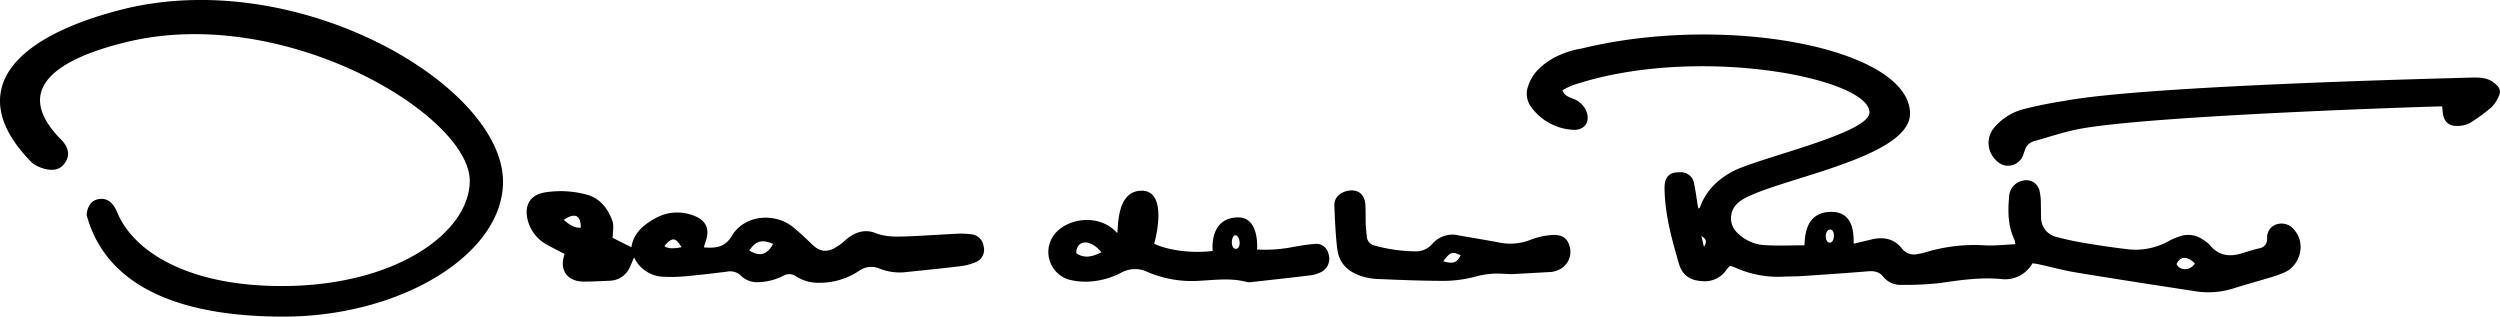 <svg id="Layer_1" data-name="Layer 1" xmlns="http://www.w3.org/2000/svg" viewBox="0 0 695.01 88.03"><defs><style>.cls-1{fill-rule:evenodd;}</style></defs><path class="cls-1" d="M480.81,74c-.24.31-.56.65-.83,1a7.25,7.25,0,0,1-6.83,3.16c-3.31-.18-5.45-1.65-6.39-4.83-2-6.83-3.89-13.69-4-20.89-.05-3.2,1.26-4.64,4.39-4.54A3.68,3.68,0,0,1,471,51.2c.41,1.87.63,3.78.94,5.67.06.37.15.73.24,1.15.22-.18.4-.25.44-.37,1.56-4.48,4.74-7.56,8.74-9.81,6.83-3.83,38.37-10.68,38.37-16.56,0-9.62-48.41-19.12-82.77-7.48a21.48,21.48,0,0,0-2.57,1.31c.46,1.46,1.66,1.81,2.73,2.27a6.45,6.45,0,0,1,3.74,3.17c1.53,3.33-.44,5.81-3.63,5.54a15.39,15.39,0,0,1-11.58-6.37,6.15,6.15,0,0,1-.75-5.93c1.14-3.49,3.74-5.69,6.73-7.51a25.41,25.41,0,0,1,8.12-2.79C480.26,3.61,531,13.61,531,31.61c0,13.34-43.21,19-48.25,25.24a5.55,5.55,0,0,0,.38,8,11.45,11.45,0,0,0,7.3,3.29c3.65.26,7.33.07,11.19.07.28-1.08-.41-9.3,7.51-9.3,7,0,6.06,7.84,6.24,8.84l5-1.18c3.3-.77,6.2-.24,8.42,2.56a4.16,4.16,0,0,0,4.28,1.51,16.32,16.32,0,0,0,2.1-.45A46.65,46.65,0,0,1,552,68.23c2.69.12,5.39-.2,8.28-.33a6.24,6.24,0,0,0-.23-1.2c-1.82-3.83-1.89-7.88-1.49-12a4.64,4.64,0,0,1,3-4.23c2.38-.93,4.62,0,5.41,2.39a16.11,16.11,0,0,1,.4,4c.07,1.35,0,2.71.08,4a5.47,5.47,0,0,0,4.21,5c2.46.68,5,1.21,7.48,1.64,3.86.65,7.74,1.25,11.62,1.7a18.86,18.86,0,0,0,12.06-2.12,17.4,17.4,0,0,1,3.29-1.4,7,7,0,0,1,6.39,1,8.54,8.54,0,0,1,1.87,1.48c2.43,2.95,5.45,3.33,8.88,2.27,1.61-.49,3.21-1,4.84-1.39a2.51,2.51,0,0,0,2.19-2.46c0-.16,0-.32,0-.48a3.78,3.78,0,0,1,2.79-3.77A4.47,4.47,0,0,1,638,64.15c3,3.61,1.56,9.55-2.85,11.57a33.59,33.59,0,0,1-4.29,1.52c-3.36,1-6.76,1.94-10.1,3a23.08,23.08,0,0,1-10.91.66c-10.9-1.66-21.8-3.34-32.68-5.14-3.53-.58-7-1.54-10.51-2.31-.54-.12-1.09-.17-1.61-.25a8.73,8.73,0,0,1-8.79,4.37c-5.75-.51-11.3.3-16.92,1.13a91.49,91.49,0,0,1-10.75.51,6.12,6.12,0,0,1-5.06-2.31c-1.16-1.41-2.58-1.6-4.3-1.46-6.2.52-12.42.93-18.63,1.34-1.52.1-3,.06-4.56.13a28.8,28.8,0,0,1-13.33-2.38c-.44-.19-.89-.36-1.34-.52A2.22,2.22,0,0,0,480.81,74Zm129.37-.76c-1.21-1.27-3.65-2.8-5.08.17C605.91,75.32,608.94,75.35,610.18,73.28ZM508.85,63.82c-1.65,0-1.67,3.65-.17,3.65S510.22,63.82,508.85,63.82ZM473,65.63c.25,1.08.44,1.84.71,3C474.63,67.18,474.36,66.44,473,65.63Z" transform="translate(-0.01 -0.01)"/><path class="cls-1" d="M139.85,50.53c0,20.25-28.5,37.5-61,37.5-35,0-50.42-12.11-54.75-28.25.12-2.28,1.31-4,3.08-4.36,2.08-.46,3.71.38,4.9,2.55a5.75,5.75,0,0,1,.43.86c4.25,10.7,19.09,20.7,45.84,20.7,31.85,0,52.25-15,52.25-29.25C130.6,32,79.26,1.11,35.44,11.64,15.55,16.42,3.07,24.93,17.18,39c1.89,2,2.67,4.63.17,7.13-2,2-5.94.92-8.26-.71C2,38.37-.63,31.87.14,26.12,1.57,15.33,15.07,7.51,33.47,2.76,82.43-9.89,139.85,23.62,139.85,50.53Z" transform="translate(-0.01 -0.01)"/><path class="cls-1" d="M176.28,71.58c-.51,1.18-.79,1.9-1.13,2.61a6.25,6.25,0,0,1-5.61,3.86c-2.4.11-4.8.25-7.19.24-4.62,0-7-3.19-5.36-7.67-1.51-.79-3.07-1.56-4.59-2.4a10.84,10.84,0,0,1-5.75-7.3c-.9-4,.87-6.8,4.95-7.44a27.84,27.84,0,0,1,11.42.61c3.78,1,6,3.85,7.25,7.39.46,1.33.07,3,.07,4.66l5.2,2.61c.58-3.9,3.31-6.22,6.56-8a12.38,12.38,0,0,1,10.19-1c4,1.28,5.26,3.83,3.78,7.72-.08.22-.31,1.08-.37,1.31,4,.35,6.08-.4,7.78-3.22,3.62-6,12.12-6.44,17.05-2.37,1.85,1.52,3.6,3.17,5.33,4.84s3.5,2.23,5.82,1.12A14.43,14.43,0,0,0,235,66.8c2.48-2.18,5.32-3.22,8.41-2s6.27,1,9.44.9c4.55-.19,9.1-.52,13.65-.73a23.34,23.34,0,0,1,3.34.15,3.81,3.81,0,0,1,3.6,3.27,3.7,3.7,0,0,1-2,4.42A14.85,14.85,0,0,1,267.08,74c-5,.62-10,1.1-15,1.63a15.11,15.11,0,0,1-7.53-.94,5.81,5.81,0,0,0-5.69.6,19.64,19.64,0,0,1-11.09,3.33,11.3,11.3,0,0,1-6.38-1.73,3.24,3.24,0,0,0-3.59-.22,16.24,16.24,0,0,1-6.9,1.78,6.32,6.32,0,0,1-4.83-1.73,4.31,4.31,0,0,0-3.94-1.19c-3.8.46-7.61.93-11.43,1.27a42.94,42.94,0,0,1-6.21.15A9.38,9.38,0,0,1,176.28,71.58Zm32-1.92c2.75,1.58,4.75,1.54,6.66-1.84C211.35,66.25,209.83,67.43,208.31,69.66ZM161.47,63.3c0-4-2.12-3.94-4.73-2.16C158.06,62.28,159.64,63.49,161.47,63.3Zm23.25,5.11c1,.87,3,.68,4.79.31C188.3,67.09,187.47,65,184.72,68.41Z" transform="translate(-0.01 -0.01)"/><path class="cls-1" d="M678.92,29.58c-2.19,0-82.3,2.53-101.41,6.39-4,.81-7.86,2.13-11.79,3.22a3.75,3.75,0,0,0-2.81,2.61c-.09.3-.21.61-.32.91a4.46,4.46,0,0,1-4,3.35c-2.05.15-3.42-1-4.5-2.46a6.55,6.55,0,0,1,.46-8.28,15.86,15.86,0,0,1,8.15-5c3.69-.94,7.46-1.68,11.23-2.26,22.67-4.28,105.19-6.24,112.69-6.47,2.46-.07,4.9-.12,6.91,1.56,1.48,1.23,1.86,2.1,1.06,3.81a8.82,8.82,0,0,1-2.08,3A53.07,53.07,0,0,1,687,34a6.77,6.77,0,0,1-2.64.93c-3.25.49-5-.78-5.27-3.8C679.06,30.65,679,30.19,678.92,29.58Z" transform="translate(-0.01 -0.01)"/><path class="cls-1" d="M320.86,67.78c4.42,2,10.79,2.66,16.3,2-.15-1.06-.66-9.33,7.12-9.33,5.66,0,5.29,8.13,5.19,8.92a40,40,0,0,0,10.12-.72c1.89-.32,3.78-.67,5.69-.8a3.51,3.51,0,0,1,4.09,2.86,4.16,4.16,0,0,1-2,4.9,9.31,9.31,0,0,1-2.95.93c-5.39.66-10.79,1.25-16.19,1.85a4.68,4.68,0,0,1-1.67,0c-4.35-1.16-8.76-.55-13.13-.32a31.23,31.23,0,0,1-14.28-2.4,8,8,0,0,0-7.3.07,21.62,21.62,0,0,1-10.36,2.58,19.57,19.57,0,0,1-4.25-.56,8,8,0,0,1-3.54-13.24c4-4.12,12.33-4.91,16.91.3.34-1.5-.29-11.79,6.79-11.79C324.17,53,321.83,64.48,320.86,67.78Zm-14.64,2.38c-3.25-4-7-3.38-7,.24C301.52,72,303.8,71.32,306.22,70.16Zm37.25-4.75c-1.24,0-1.46,3.78.08,3.78C345.26,69.19,344.73,65.41,343.47,65.41Z" transform="translate(-0.01 -0.01)"/><path class="cls-1" d="M420.22,76.23l-2.88-.14a22.74,22.74,0,0,0-7.08.8,34.51,34.51,0,0,1-8.75,1.2c-6.31,0-12.62-.27-18.93-.54a15.8,15.8,0,0,1-4.44-.9c-3.42-1.17-5.8-3.48-6.32-7.15-.48-3.39-.74-9-.85-12.45-.07-2.35,2.07-4,4.72-4.1,2.18-.05,3.61,1.26,3.88,3.71.14,1.27.06,4.75.13,6,.06,1,.19,2.06.29,3.09a2.75,2.75,0,0,0,2.21,2.54,44.57,44.57,0,0,0,11.59,1.6,5.94,5.94,0,0,0,4.43-2.11,7.43,7.43,0,0,1,7.39-2.32c3.77.68,7.56,1.28,11.33,2a15.28,15.28,0,0,0,8.68-.83,20.14,20.14,0,0,1,5.81-1.28c2.7-.23,4.28.87,4.87,2.93a5.47,5.47,0,0,1-2.38,6.45,7.11,7.11,0,0,1-2.7.89m-30-3c2.42.75,3.75.67,4.87-1.67C403.89,70.08,403.43,69.7,401.26,72.61Z" transform="translate(-0.01 -0.01)"/><path class="cls-1" d="M302.67,68.42" transform="translate(-0.01 -0.01)"/><path class="cls-1" d="M524,31.53" transform="translate(-0.01 -0.01)"/></svg>